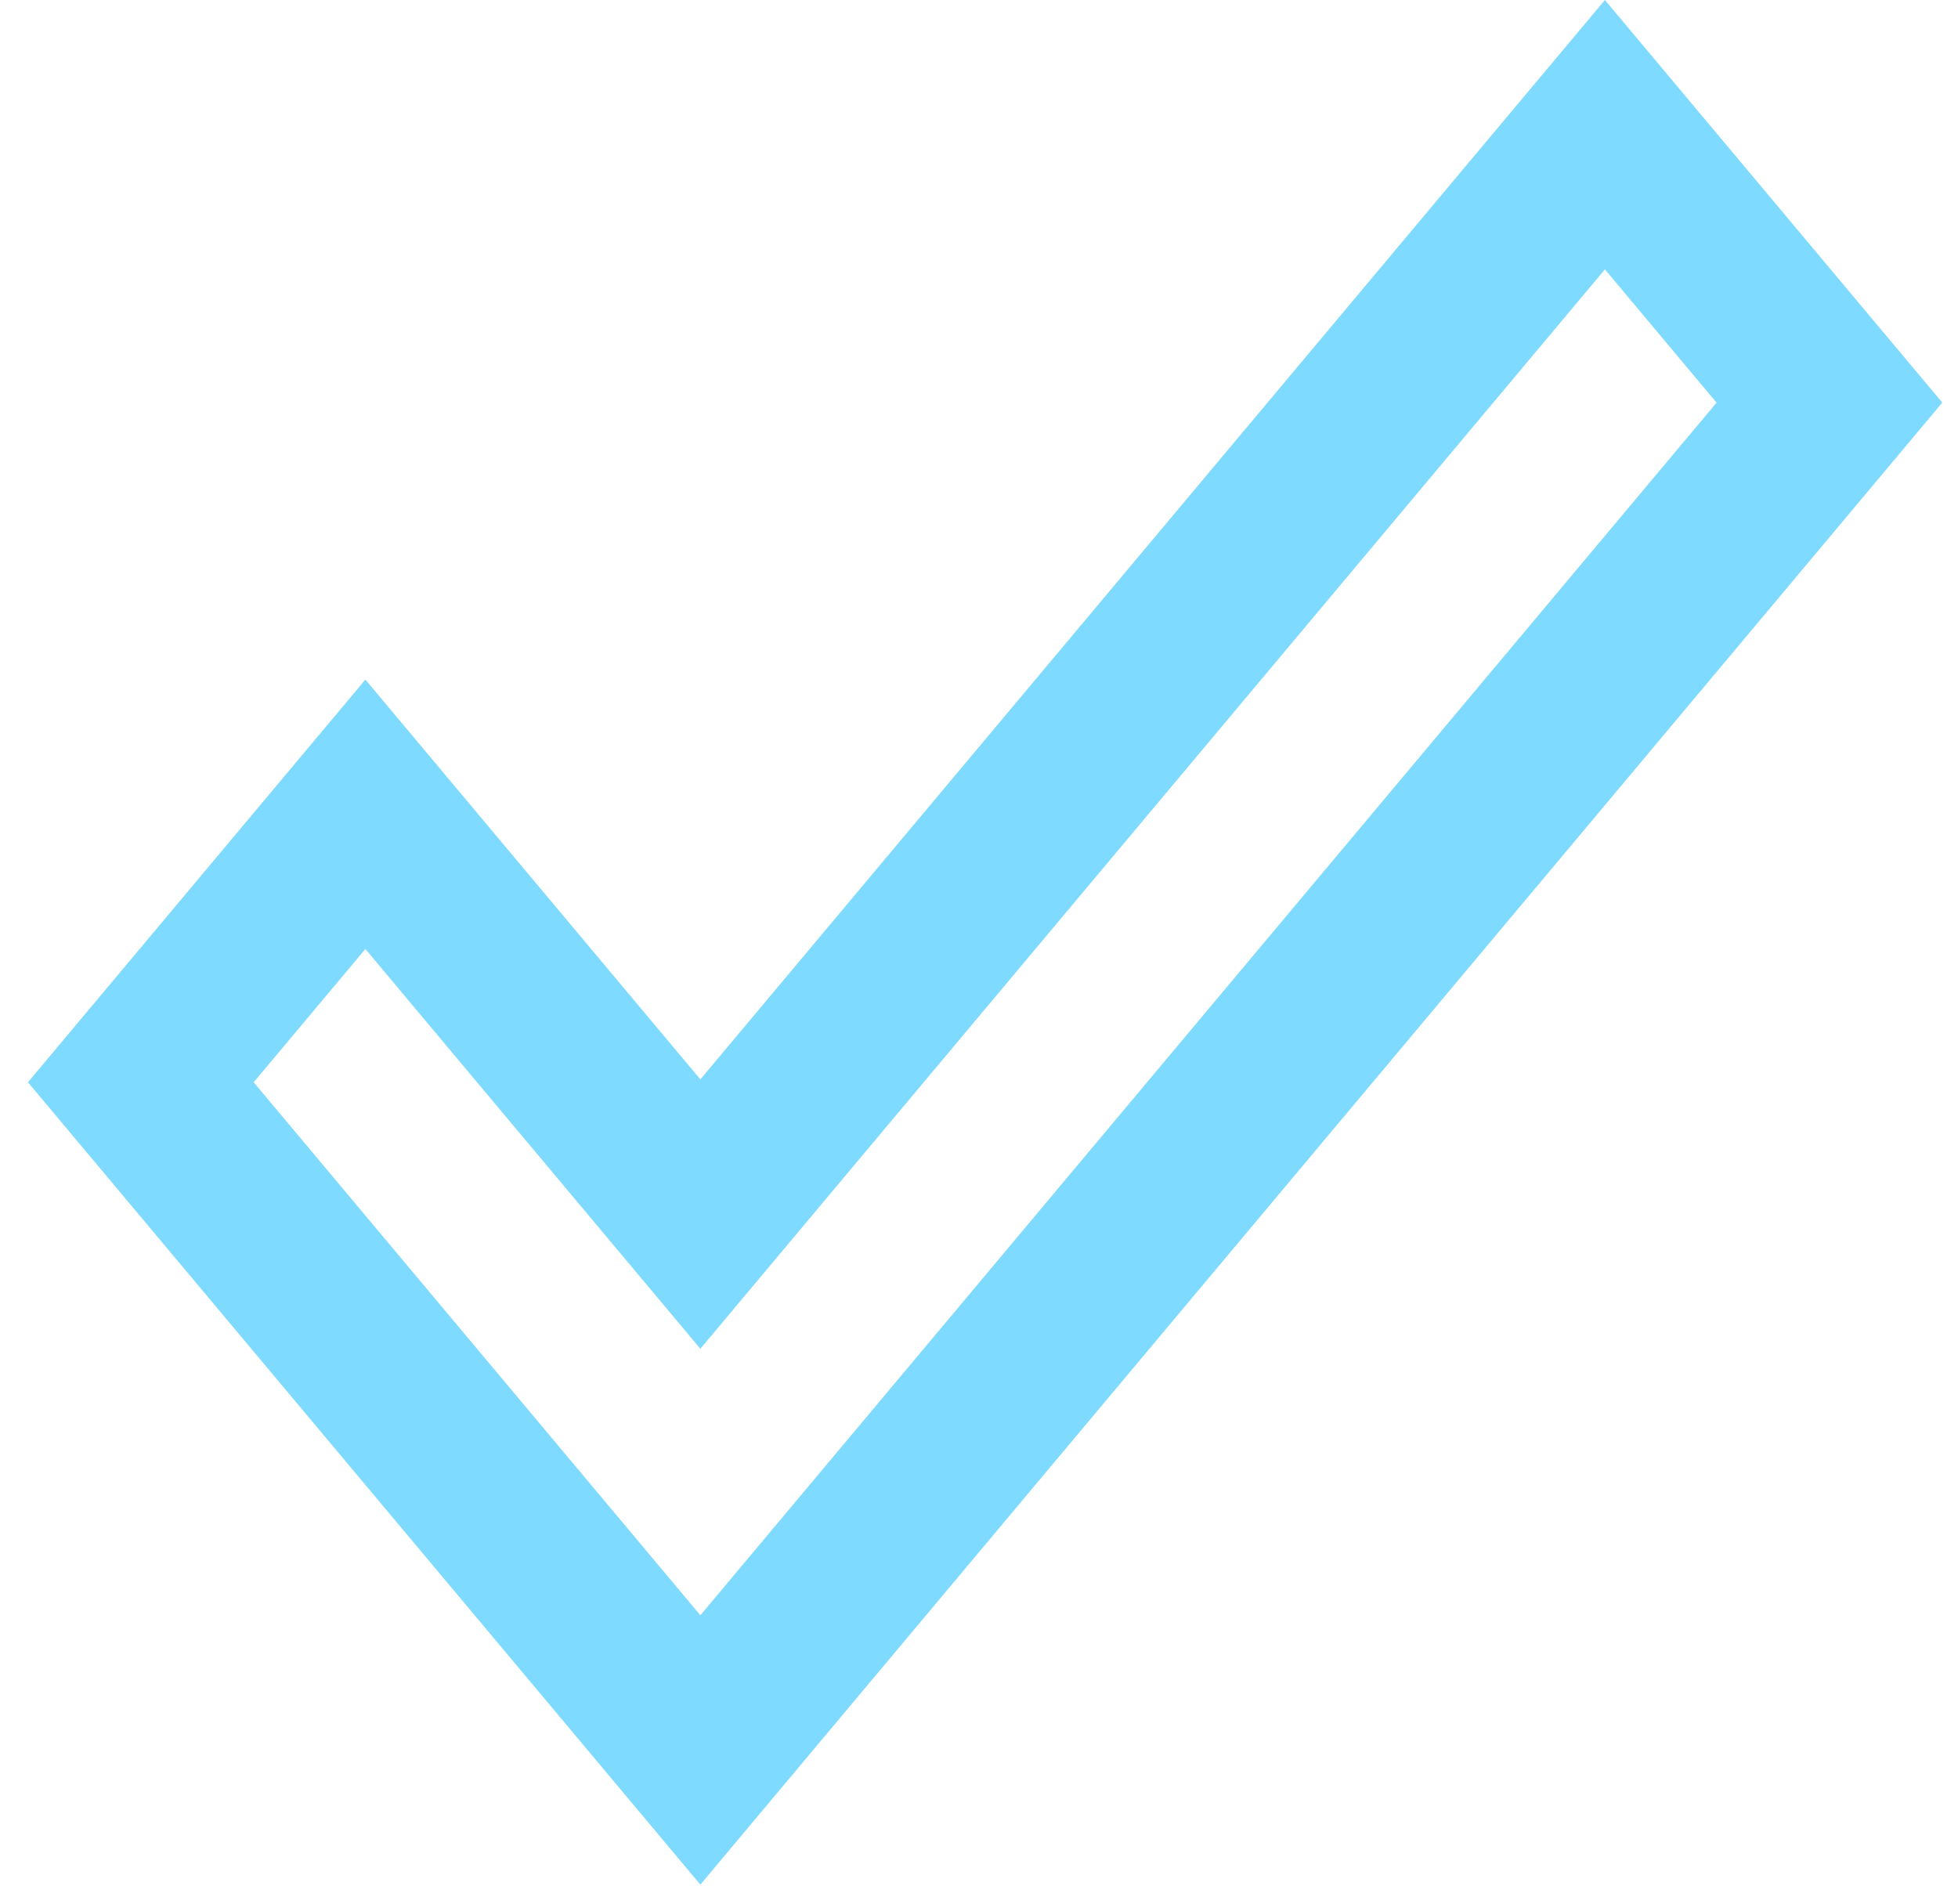 <svg width="36" height="35" viewBox="0 0 36 35" fill="none" xmlns="http://www.w3.org/2000/svg">
<path fill-rule="evenodd" clip-rule="evenodd" d="M12.877 19.845L29.508 0L35.711 7.402L12.877 34.65L0.514 19.898L6.718 12.495L12.877 19.845ZM31.561 7.403L29.508 4.953L12.877 24.798L6.718 17.448L4.664 19.898L12.877 29.698L31.561 7.403Z" fill="#7EDAFF"/>
</svg>
